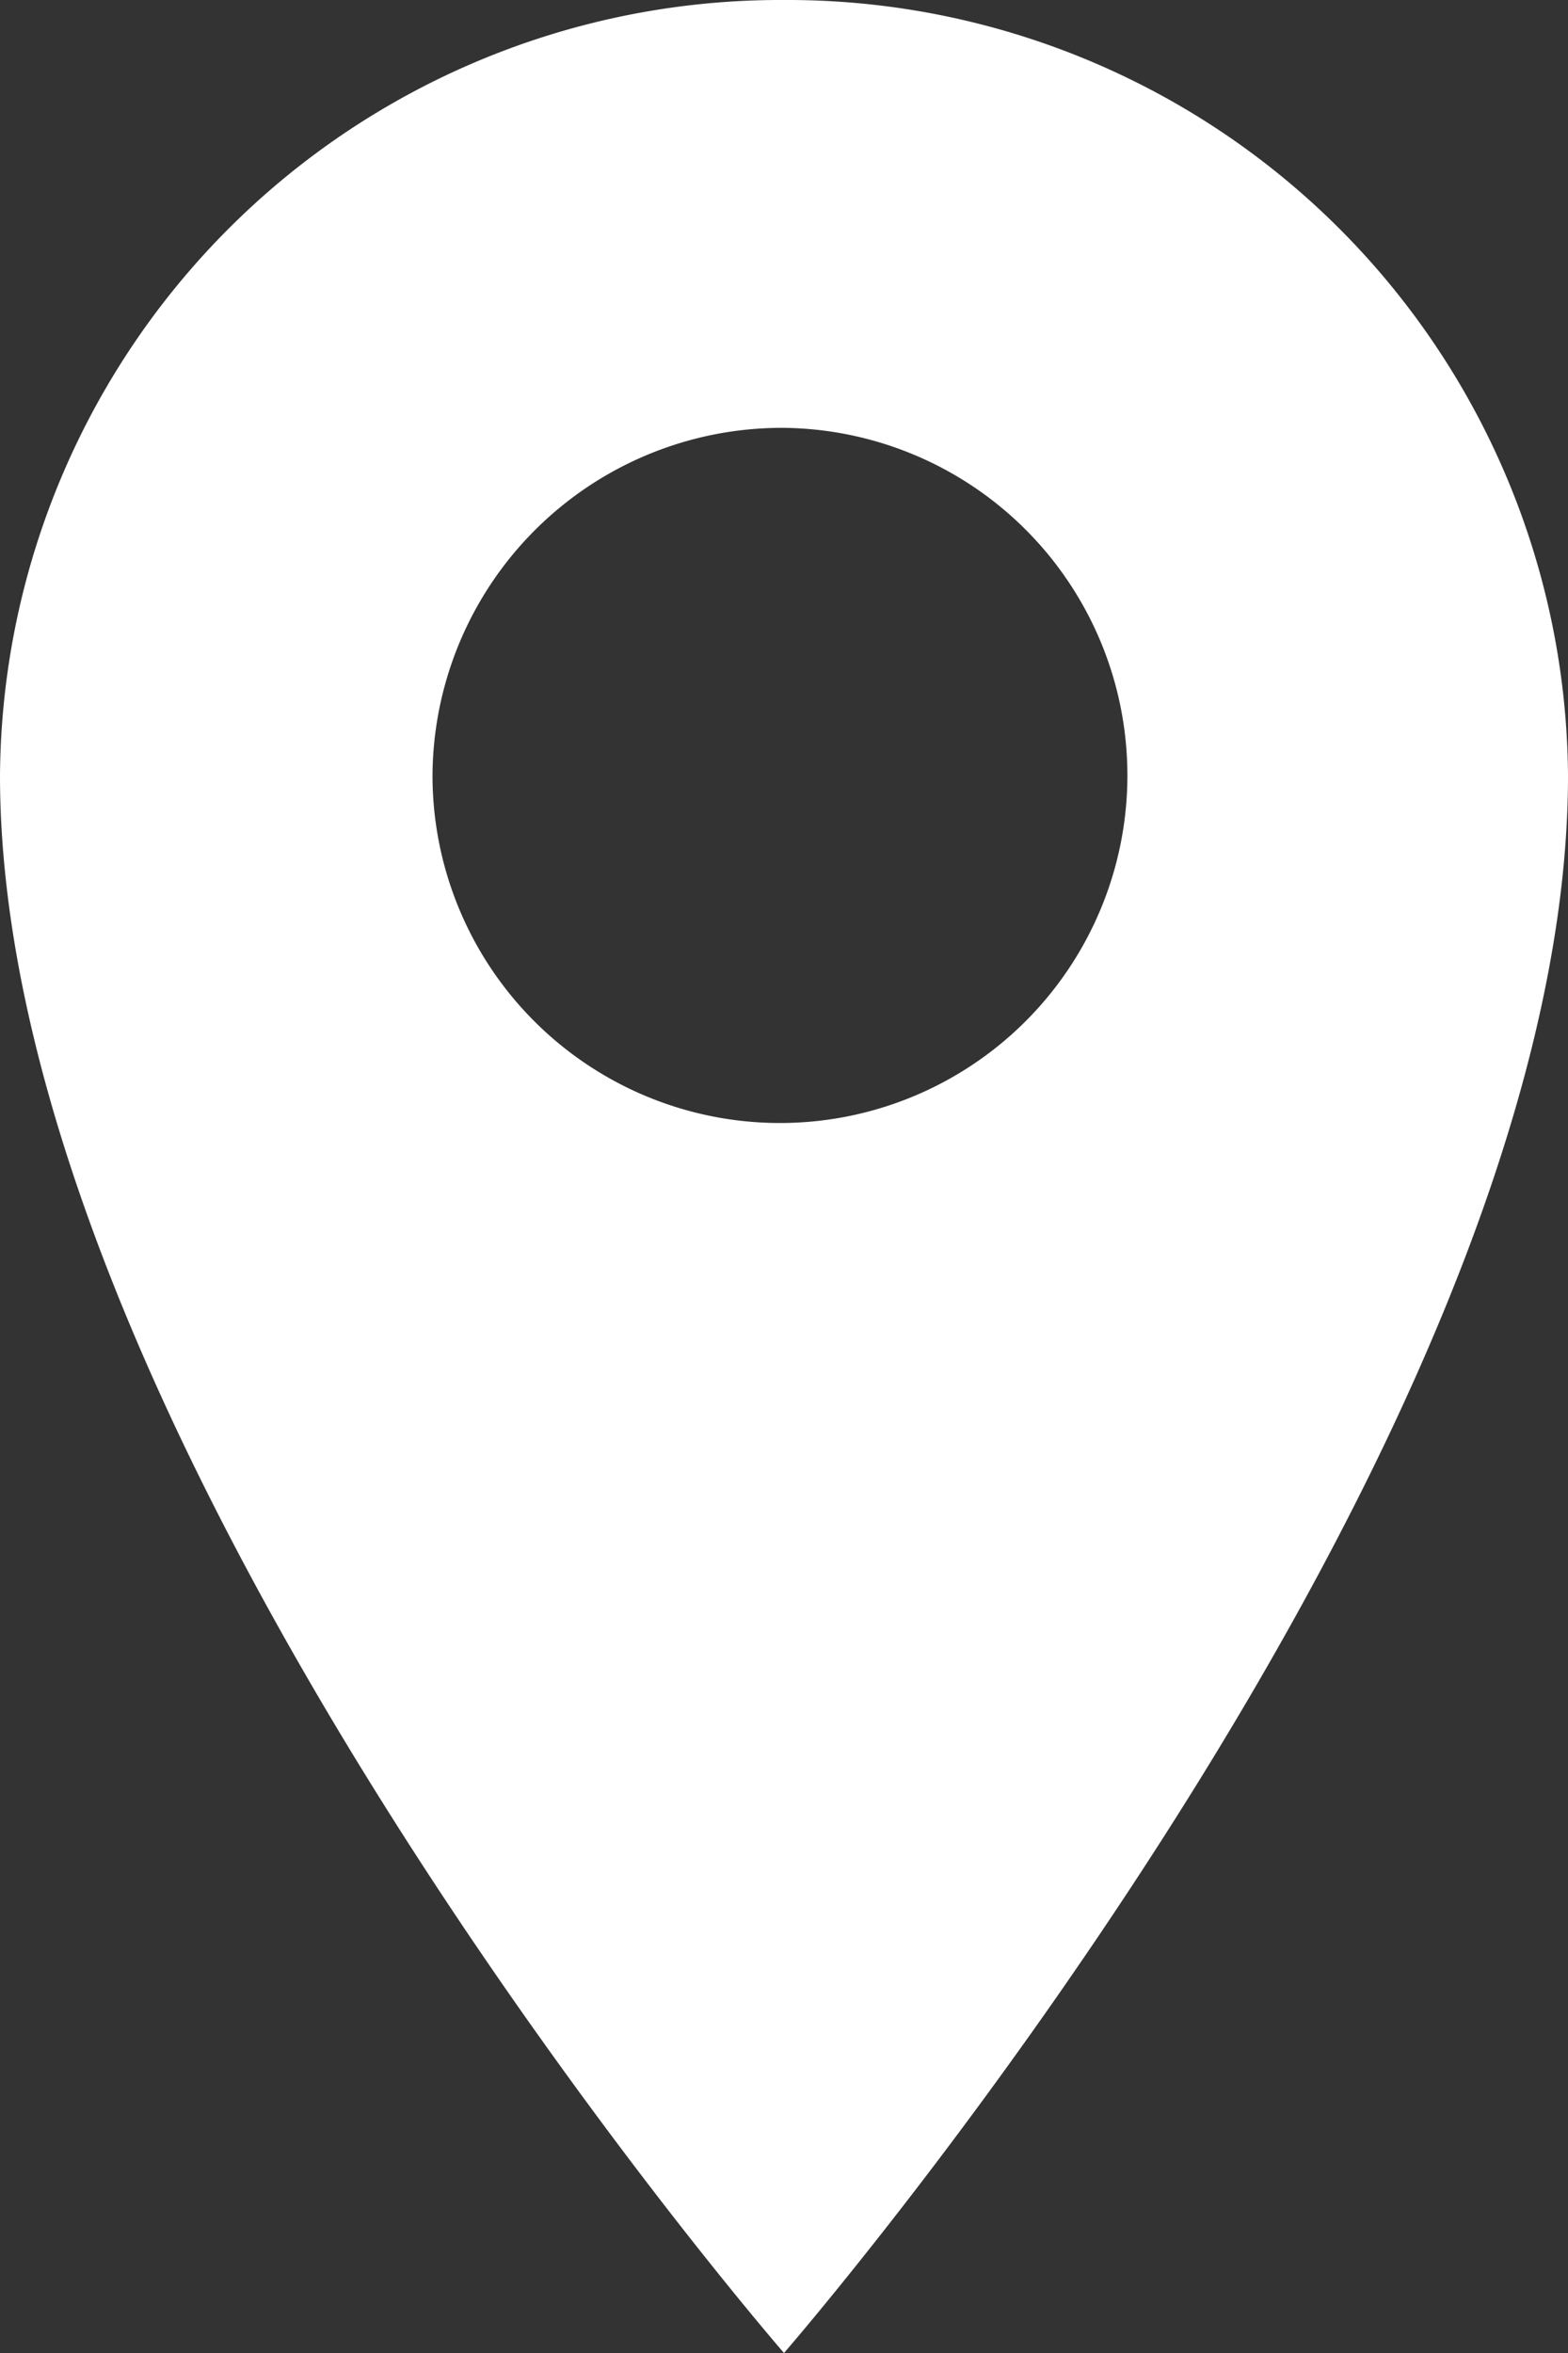 <svg xmlns="http://www.w3.org/2000/svg" width="12" height="18"><rect width="100%" height="100%" fill="#333333" stroke="none"/><path d="M6 0a5.973 5.973 0 00-6 5.932C0 11.1 6 18 6 18s6-6.9 6-12.068A5.973 5.973 0 006 0m0 3.273a2.659 2.659 0 11-2.69 2.659A2.674 2.674 0 016 3.273" fill="#fff"/></svg>